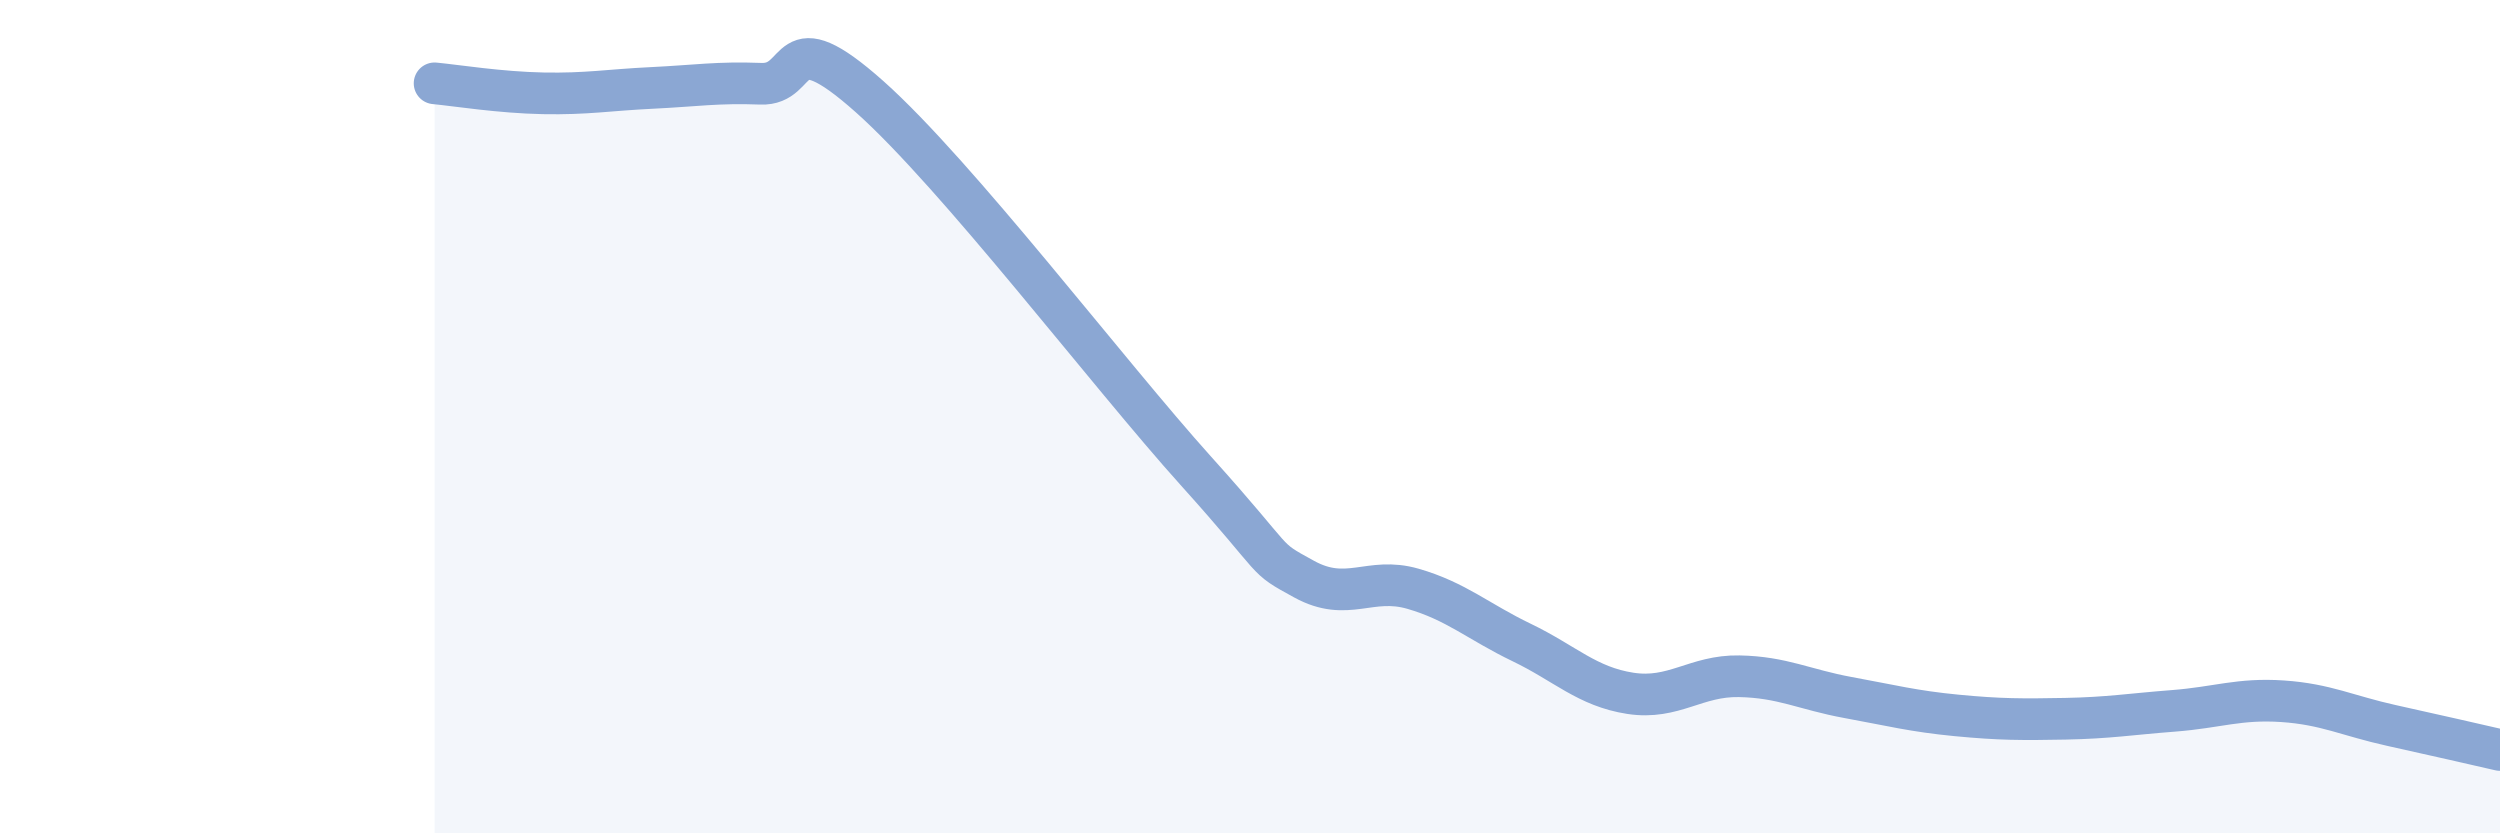 
    <svg width="60" height="20" viewBox="0 0 60 20" xmlns="http://www.w3.org/2000/svg">
      <path
        d="M 10.43,2 C 10.95,2.05 12,2.22 13.04,2.24 C 14.08,2.26 14.61,2.16 15.65,2.11 C 16.69,2.06 17.22,1.97 18.26,2.01 C 19.3,2.05 18.78,0.46 20.87,2.32 C 22.96,4.18 26.61,8.98 28.7,11.3 C 30.79,13.62 30.26,13.33 31.3,13.9 C 32.34,14.47 32.87,13.83 33.91,14.13 C 34.95,14.43 35.48,14.92 36.52,15.42 C 37.56,15.92 38.09,16.48 39.13,16.64 C 40.17,16.8 40.7,16.21 41.74,16.23 C 42.78,16.25 43.31,16.55 44.35,16.74 C 45.39,16.93 45.92,17.07 46.96,17.17 C 48,17.27 48.53,17.27 49.57,17.25 C 50.61,17.23 51.13,17.14 52.17,17.06 C 53.21,16.98 53.74,16.76 54.78,16.83 C 55.82,16.9 56.35,17.18 57.39,17.41 C 58.43,17.64 59.48,17.88 60,18L60 20L10.43 20Z"
        fill="#8ba7d3"
        opacity="0.1"
        stroke-linecap="round"
        stroke-linejoin="round"
      />
      <path
        d="M 10.43,2 C 10.95,2.05 12,2.22 13.04,2.24 C 14.08,2.26 14.61,2.16 15.65,2.11 C 16.69,2.06 17.22,1.97 18.26,2.01 C 19.3,2.05 18.78,0.46 20.87,2.32 C 22.96,4.18 26.61,8.98 28.7,11.3 C 30.79,13.62 30.26,13.33 31.3,13.9 C 32.34,14.47 32.87,13.83 33.91,14.13 C 34.95,14.43 35.48,14.92 36.52,15.42 C 37.56,15.92 38.09,16.48 39.13,16.64 C 40.17,16.8 40.7,16.21 41.74,16.23 C 42.78,16.25 43.31,16.55 44.35,16.74 C 45.39,16.93 45.92,17.07 46.96,17.17 C 48,17.27 48.53,17.27 49.57,17.25 C 50.61,17.23 51.13,17.14 52.17,17.06 C 53.21,16.98 53.74,16.76 54.78,16.83 C 55.82,16.9 56.35,17.18 57.39,17.41 C 58.43,17.64 59.48,17.88 60,18"
        stroke="#8ba7d3"
        stroke-width="1"
        fill="none"
        stroke-linecap="round"
        stroke-linejoin="round"
      />
    </svg>
  